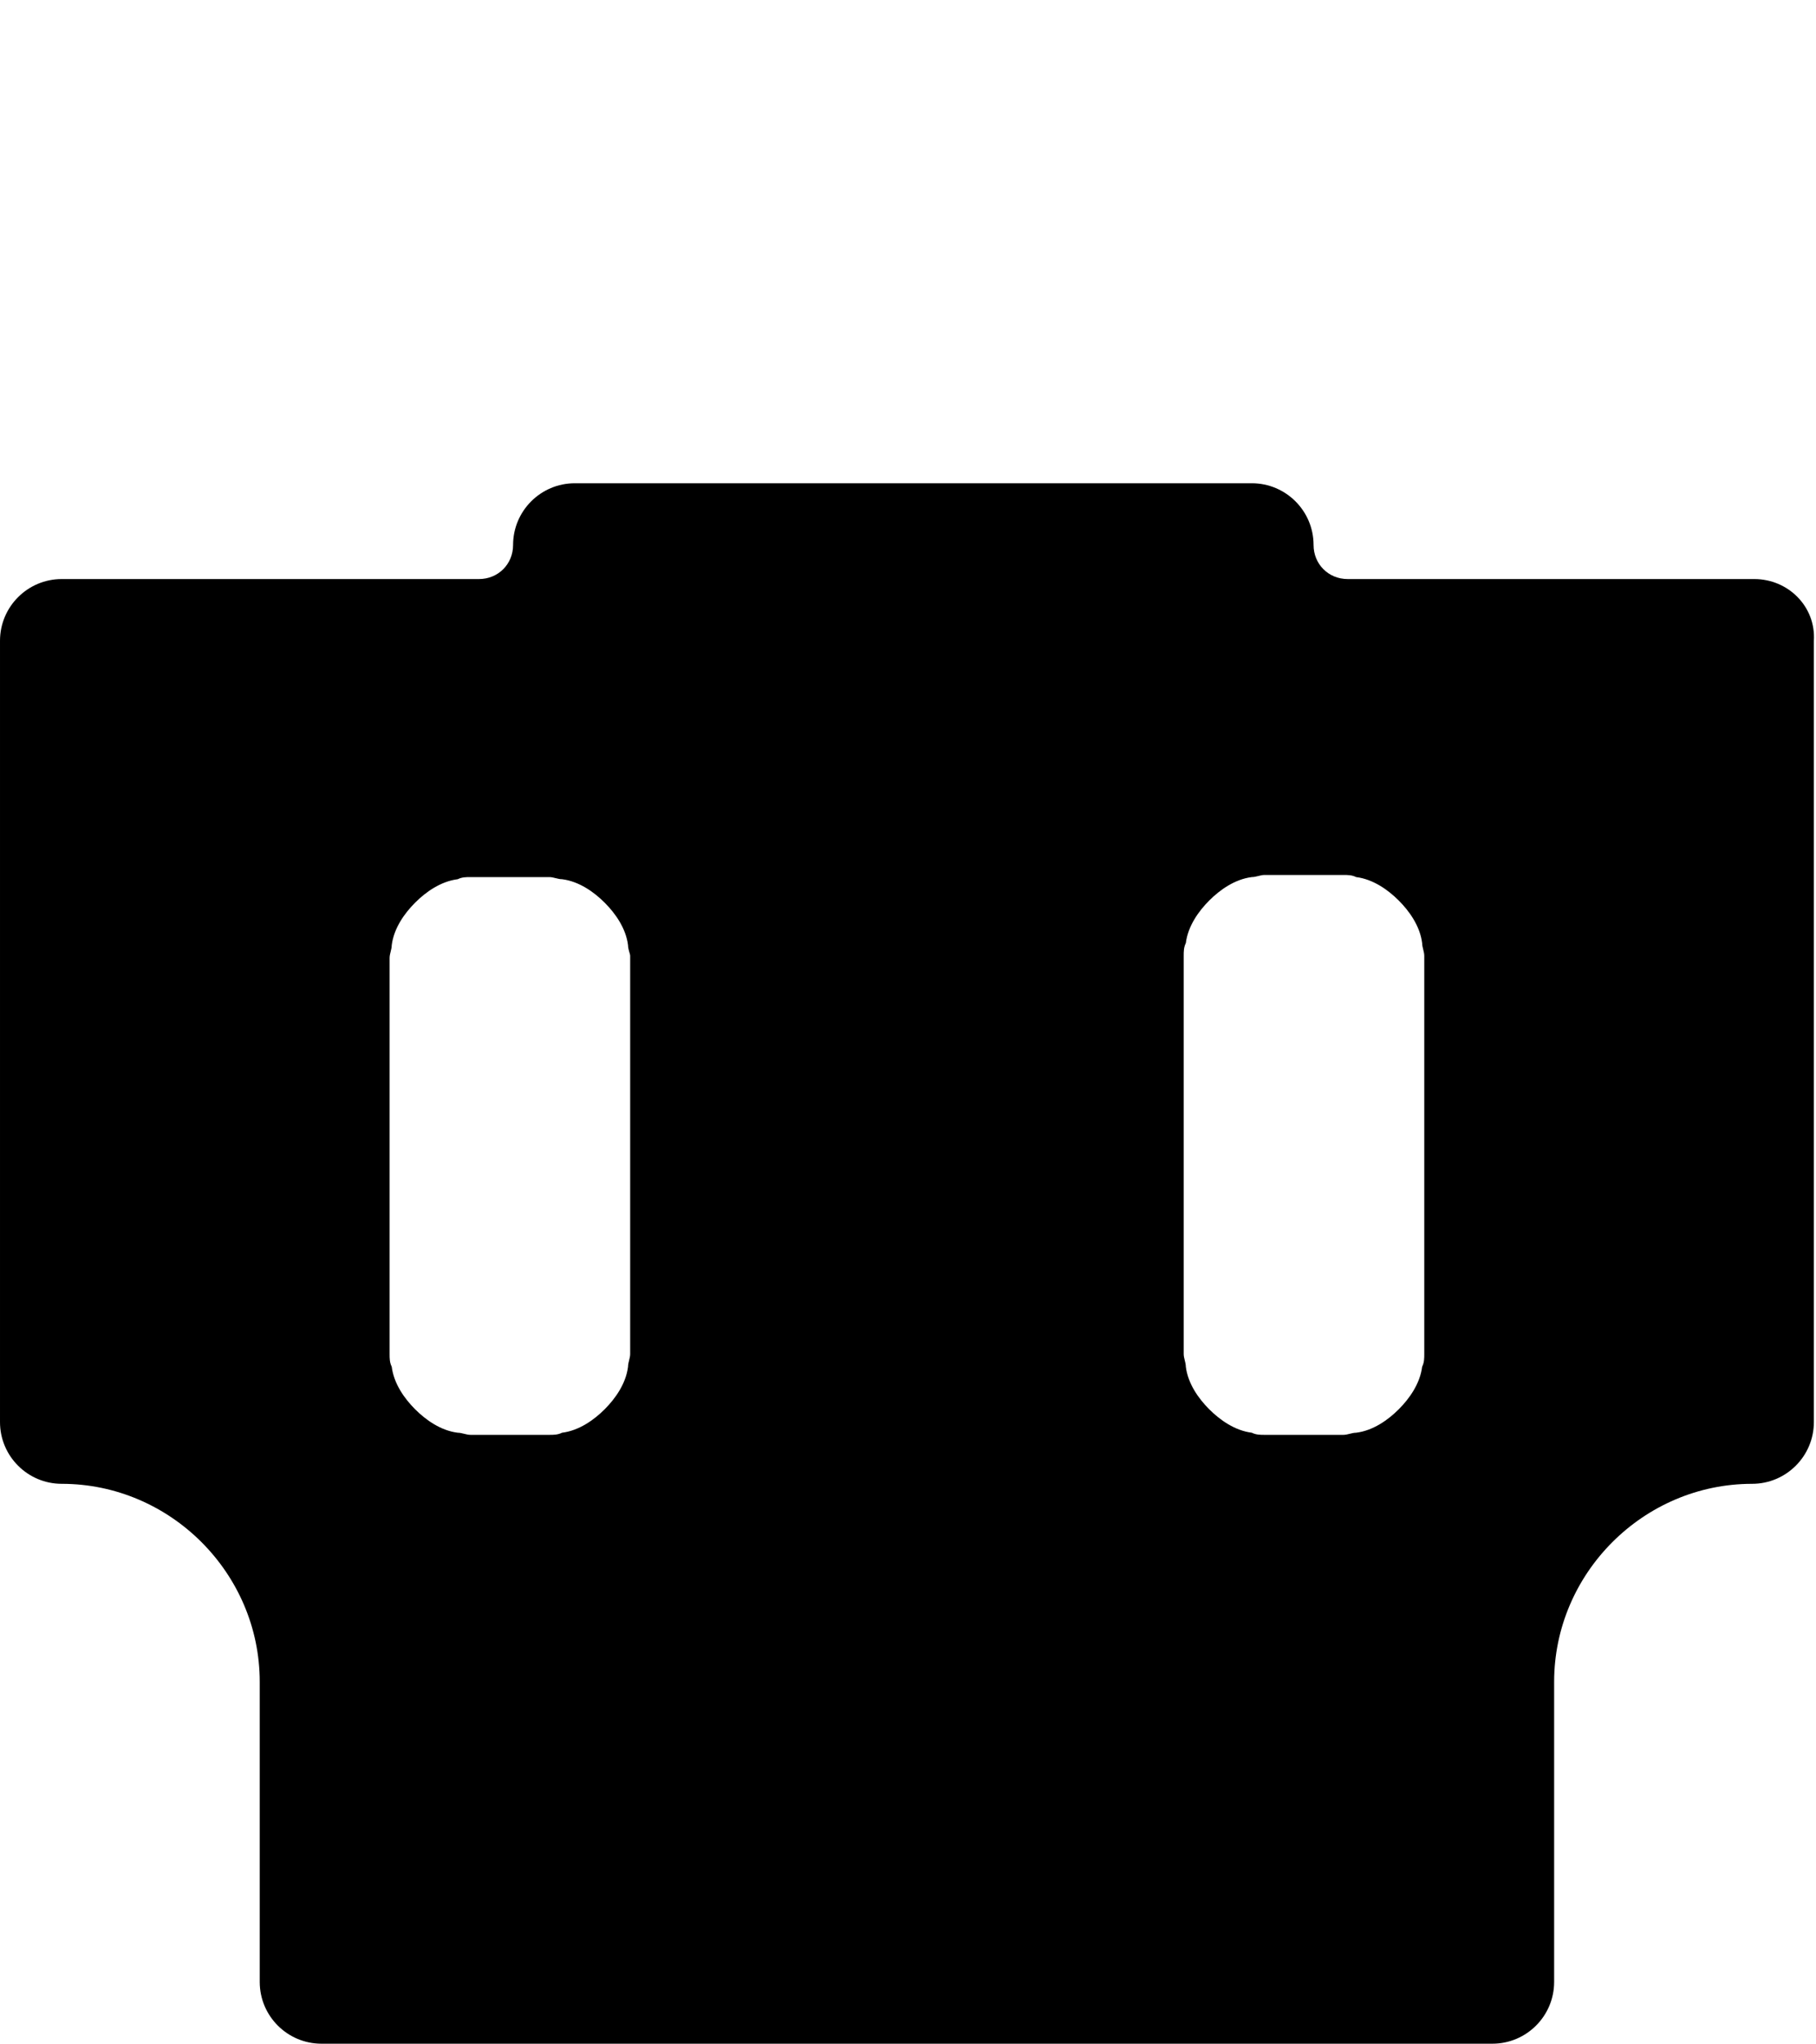 <?xml version="1.0" encoding="utf-8"?>
<!-- Generator: Adobe Illustrator 19.0.0, SVG Export Plug-In . SVG Version: 6.00 Build 0)  -->
<svg version="1.1" id="Layer_1" xmlns="http://www.w3.org/2000/svg" xmlns:xlink="http://www.w3.org/1999/xlink" x="0px" y="0px"
	 viewBox="-244 241 85.3 96" style="enable-background:new -244 241 85.3 96;" xml:space="preserve">
<path d="M-161.6,268.2h-19.1c-0.9,0-1.6-0.7-1.6-1.6c0-1.6-1.3-2.9-2.9-2.9H-217c-1.6,0-2.9,1.3-2.9,2.9c0,0.9-0.7,1.6-1.6,1.6
	h-19.6c-1.6,0-2.9,1.3-2.9,2.9v36.7c0,1.6,1.3,2.9,2.9,2.9c5.1,0,9.3,4.2,9.3,9.3v14.1c0,1.6,1.3,2.9,2.9,2.9h55
	c1.6,0,2.9-1.3,2.9-2.9V320c0-5.1,4.2-9.3,9.3-9.3c1.6,0,2.9-1.3,2.9-2.9v-36.7C-158.7,269.5-160,268.2-161.6,268.2z M-214.4,304.6
	c0,0.2-0.1,0.4-0.1,0.6c-0.1,0.8-0.6,1.5-1.1,2s-1.2,1-2,1.1c-0.2,0.1-0.4,0.1-0.6,0.1h-3.7c-0.2,0-0.4-0.1-0.6-0.1
	c-0.8-0.1-1.5-0.6-2-1.1s-1-1.2-1.1-2c-0.1-0.2-0.1-0.4-0.1-0.6v-5V291v-5c0-0.2,0.1-0.4,0.1-0.6c0.1-0.8,0.6-1.5,1.1-2s1.2-1,2-1.1
	c0.2-0.1,0.4-0.1,0.6-0.1h3.7c0.2,0,0.4,0.1,0.6,0.1c0.8,0.1,1.5,0.6,2,1.1s1,1.2,1.1,2c0,0.2,0.1,0.4,0.1,0.5V304.6z M-177.1,304.6
	c0,0.2,0,0.4-0.1,0.6c-0.1,0.8-0.6,1.5-1.1,2s-1.2,1-2,1.1c-0.2,0-0.4,0.1-0.6,0.1h-3.7c-0.2,0-0.4,0-0.6-0.1
	c-0.8-0.1-1.5-0.6-2-1.1s-1-1.2-1.1-2c0-0.2-0.1-0.4-0.1-0.6v-18.7c0-0.2,0-0.4,0.1-0.6c0.1-0.8,0.6-1.5,1.1-2s1.2-1,2-1.1
	c0.2,0,0.4-0.1,0.6-0.1h3.7c0.2,0,0.4,0,0.6,0.1c0.8,0.1,1.5,0.6,2,1.1s1,1.2,1.1,2c0,0.2,0.1,0.4,0.1,0.6V304.6z"/>
</svg>

